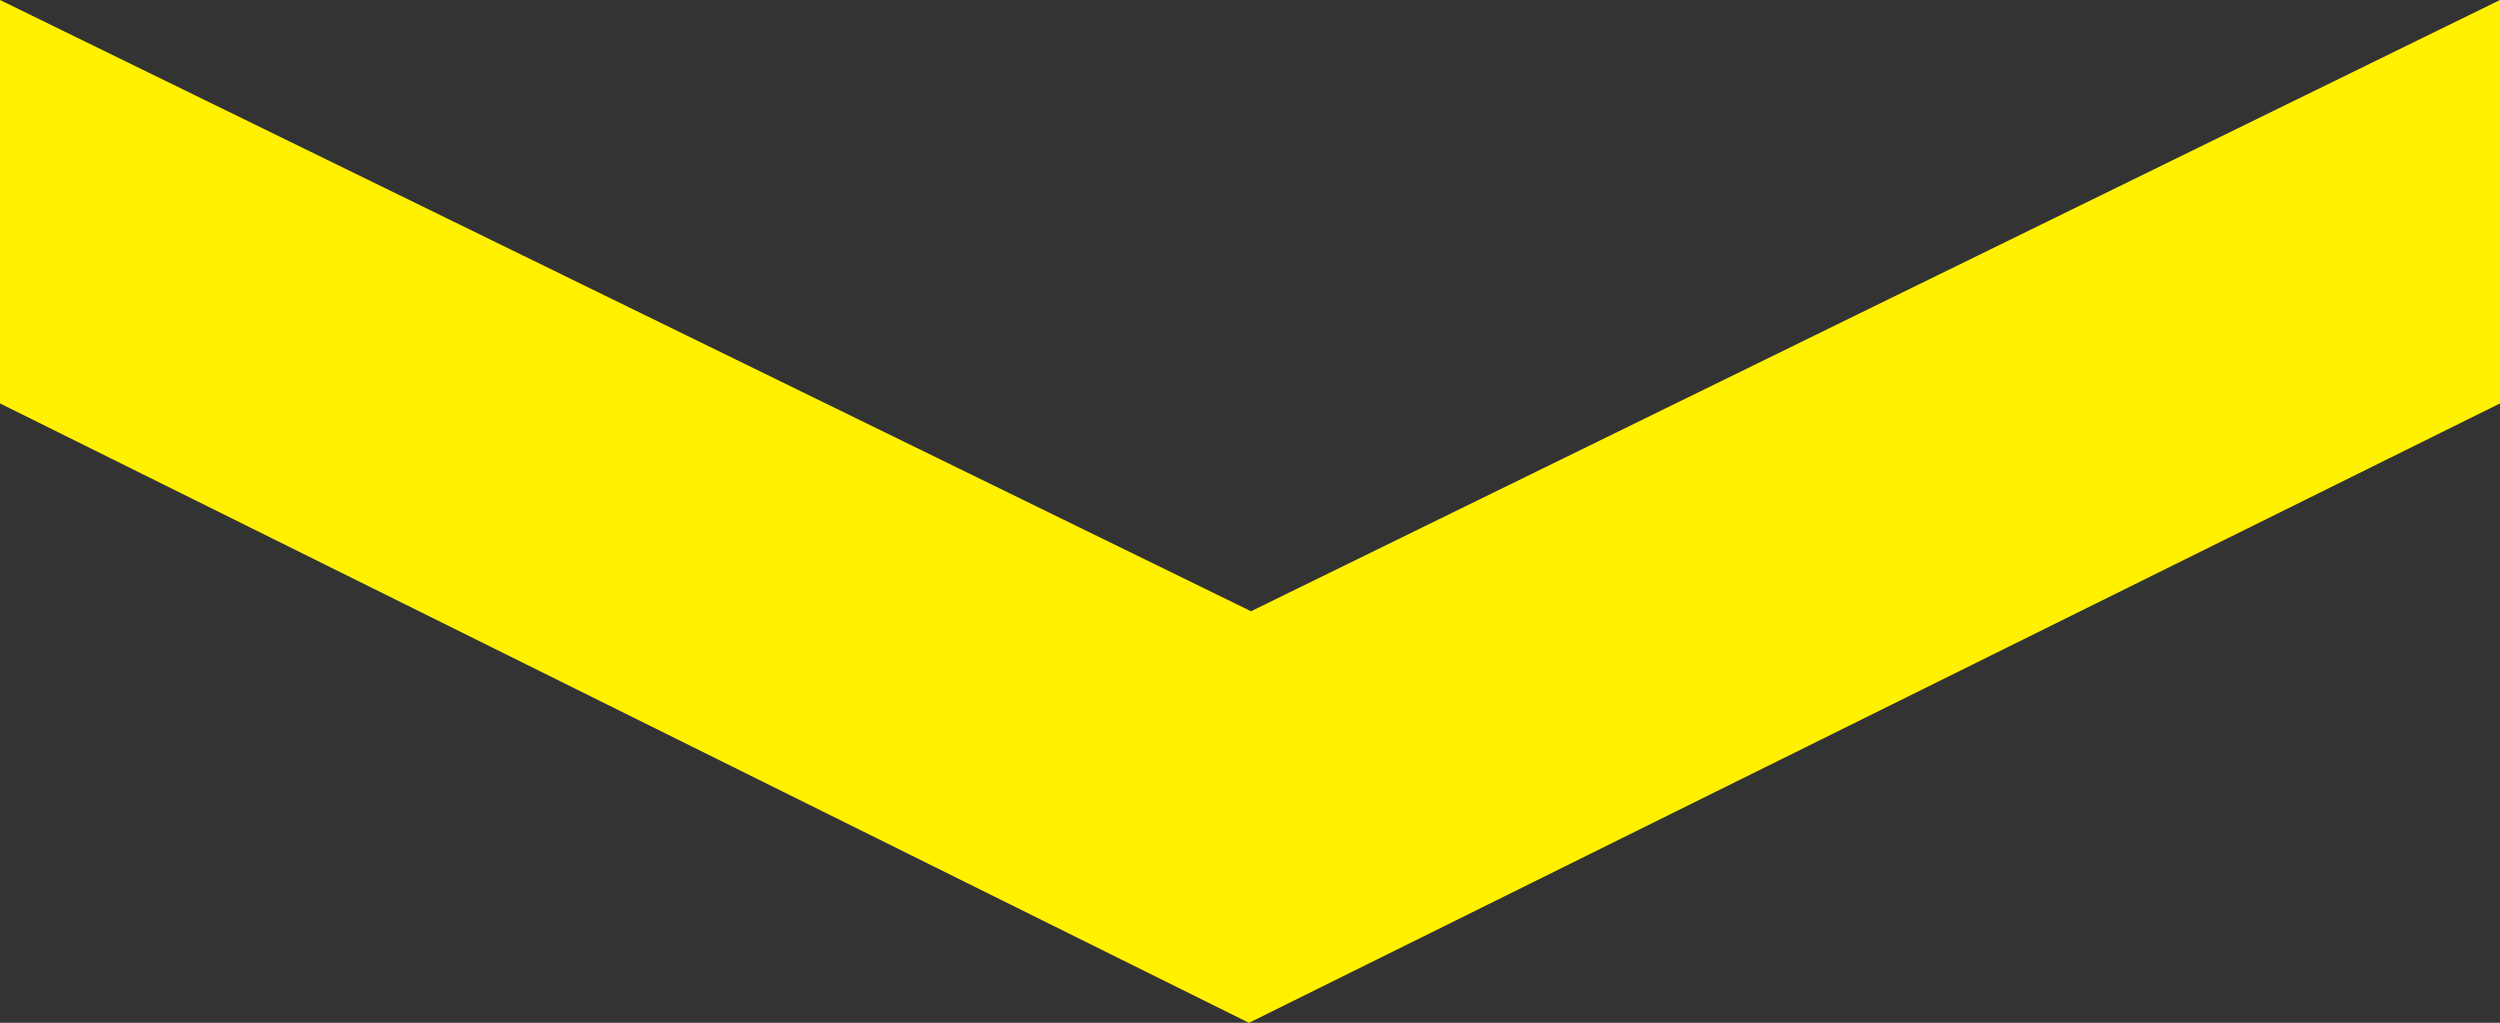 <?xml version="1.0" encoding="UTF-8"?>
<svg id="_レイヤー_4" data-name="レイヤー 4" xmlns="http://www.w3.org/2000/svg" viewBox="0 0 12.27 5.02">
  <rect x="0" y="0" width="12.27" height="5.02" fill="#333333" stroke="none"/>
  <defs>
    <style>
      .cls-1 {
        fill: #fff100;
      }
    </style>
  </defs>
  <path class="cls-1" d="M0,1.98V0L6.14,3,12.27,0V1.98l-6.14,3.04L0,1.98Z"/>
</svg>